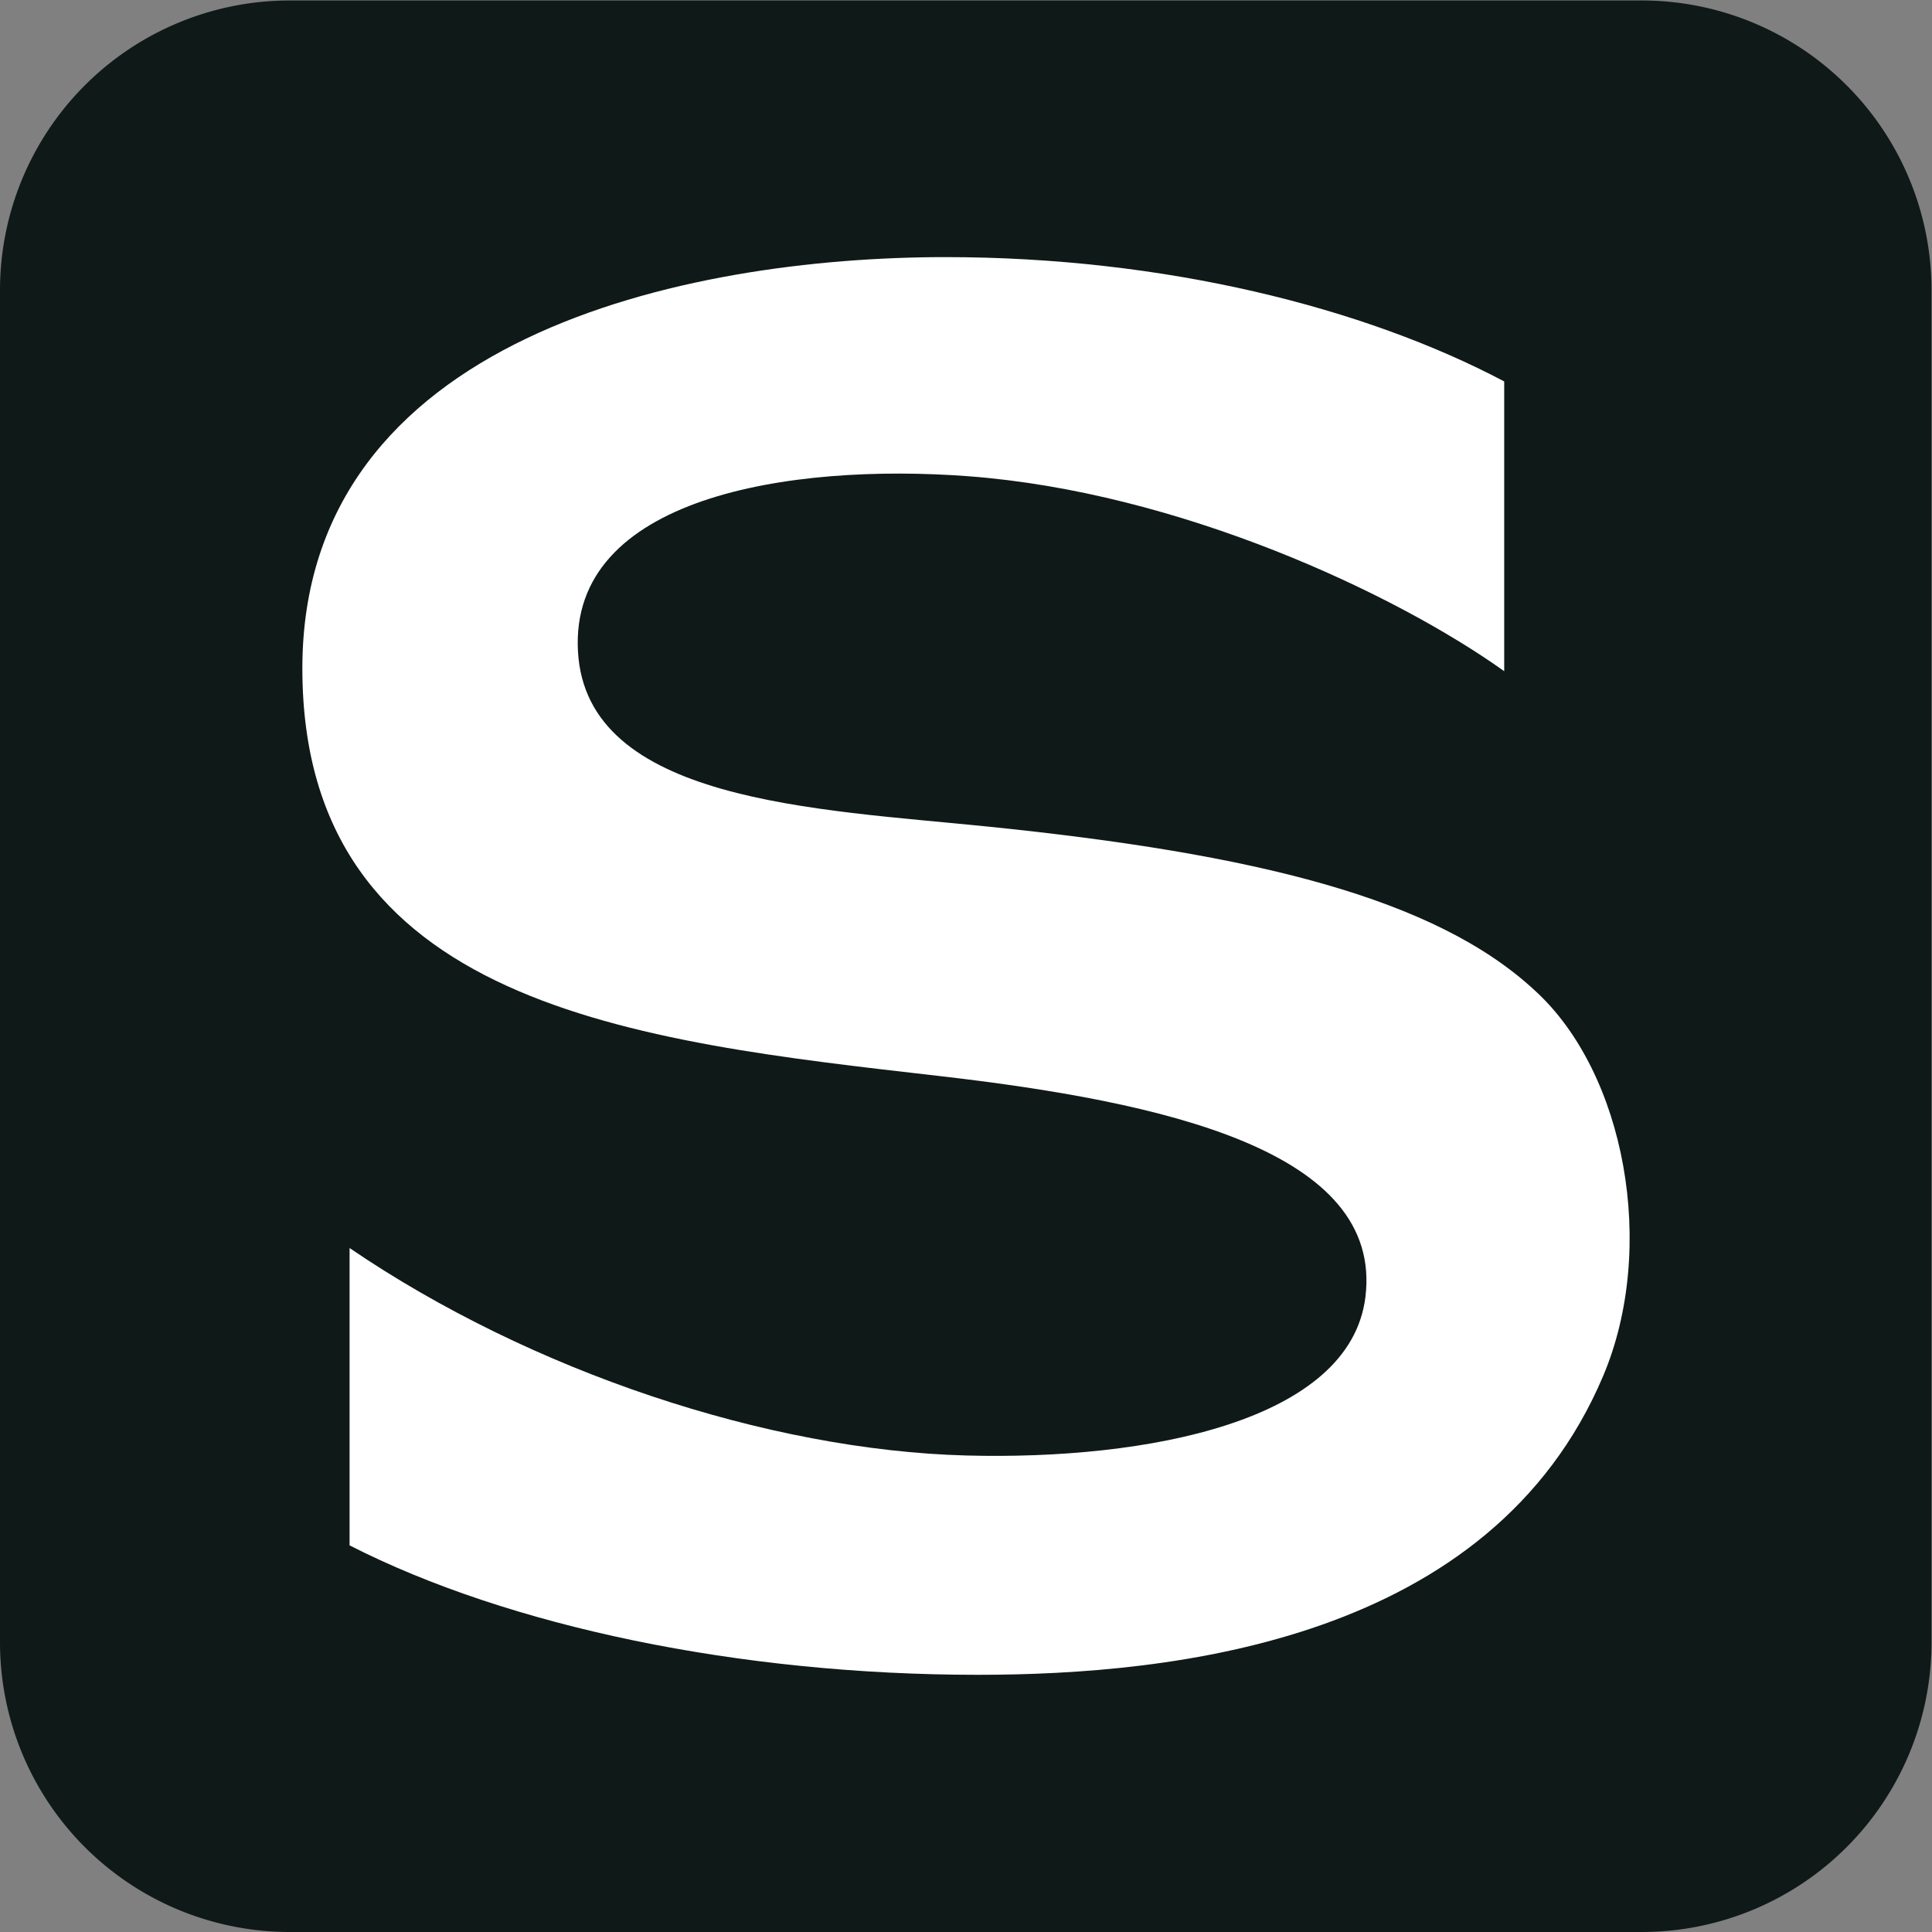 <svg xmlns:inkscape="http://www.inkscape.org/namespaces/inkscape" xmlns:sodipodi="http://sodipodi.sourceforge.net/DTD/sodipodi-0.dtd" xmlns="http://www.w3.org/2000/svg" xmlns:svg="http://www.w3.org/2000/svg" width="512" height="512" viewBox="0 0 512 512" id="svg1" inkscape:version="1.4 (86a8ad7, 2024-10-11)" sodipodi:docname="Scitech-Favicon.svg"><rect x="0" y="0" width="512" height="512" fill="#808080" stroke="none"/><defs id="defs1"><clipPath clipPathUnits="userSpaceOnUse" id="clipPath3"><path d="M 0,100 H 100 V 0 H 0 Z" transform="translate(-51.105,-57.219)" id="path3"></path></clipPath></defs><g inkscape:groupmode="layer" id="layer2" inkscape:label="Logo" transform="matrix(3.84,0,0,3.84,-2004.48,-2.6666635e-7)"><path id="path1" d="m 15,0 h 70 a 15,15 45 0 1 15,15 V 85 A 15,15 135 0 1 85,100 H 15 A 15,15 45 0 1 0,85 V 15 A 15,15 135 0 1 15,0 Z" style="fill:#0f1918;fill-opacity:1;fill-rule:nonzero;stroke:none" transform="matrix(1.333,0,0,-1.333,522,133.333)" inkscape:path-effect="#path-effect4" inkscape:original-d="M 0,0 H 100 V 100 H 0 Z"></path><path id="path2" d="m 0,0 c -8.875,0.903 -20.758,1.277 -21.194,9.063 -0.447,7.996 10.957,9.766 20.211,9.072 C 9.905,17.318 21.099,12.083 26.76,8.042 v 15.002 c -7.241,3.827 -17.58,6.436 -28.923,6.436 -13.482,0 -33.3,-4.145 -33.3,-21.291 0,-17.499 17.236,-19.298 32.935,-21.101 11.734,-1.348 23.026,-3.884 22.103,-11.442 -0.786,-6.437 -11.308,-8.458 -20.658,-8.21 -10.296,0.273 -22.559,4.355 -31.935,10.741 v -15.394 c 8.247,-4.206 20.206,-6.701 32.522,-6.701 10.166,0 26.583,1.76 32.379,15.472 2.807,6.64 1.144,15.687 -3.526,19.947 C 23.208,-3.707 13.858,-1.41 0,0" style="fill:#ffffff;fill-opacity:1;fill-rule:nonzero;stroke:none" transform="matrix(1.333,0,0,-1.333,590.139,57.041)" clip-path="url(#clipPath3)"></path></g></svg>